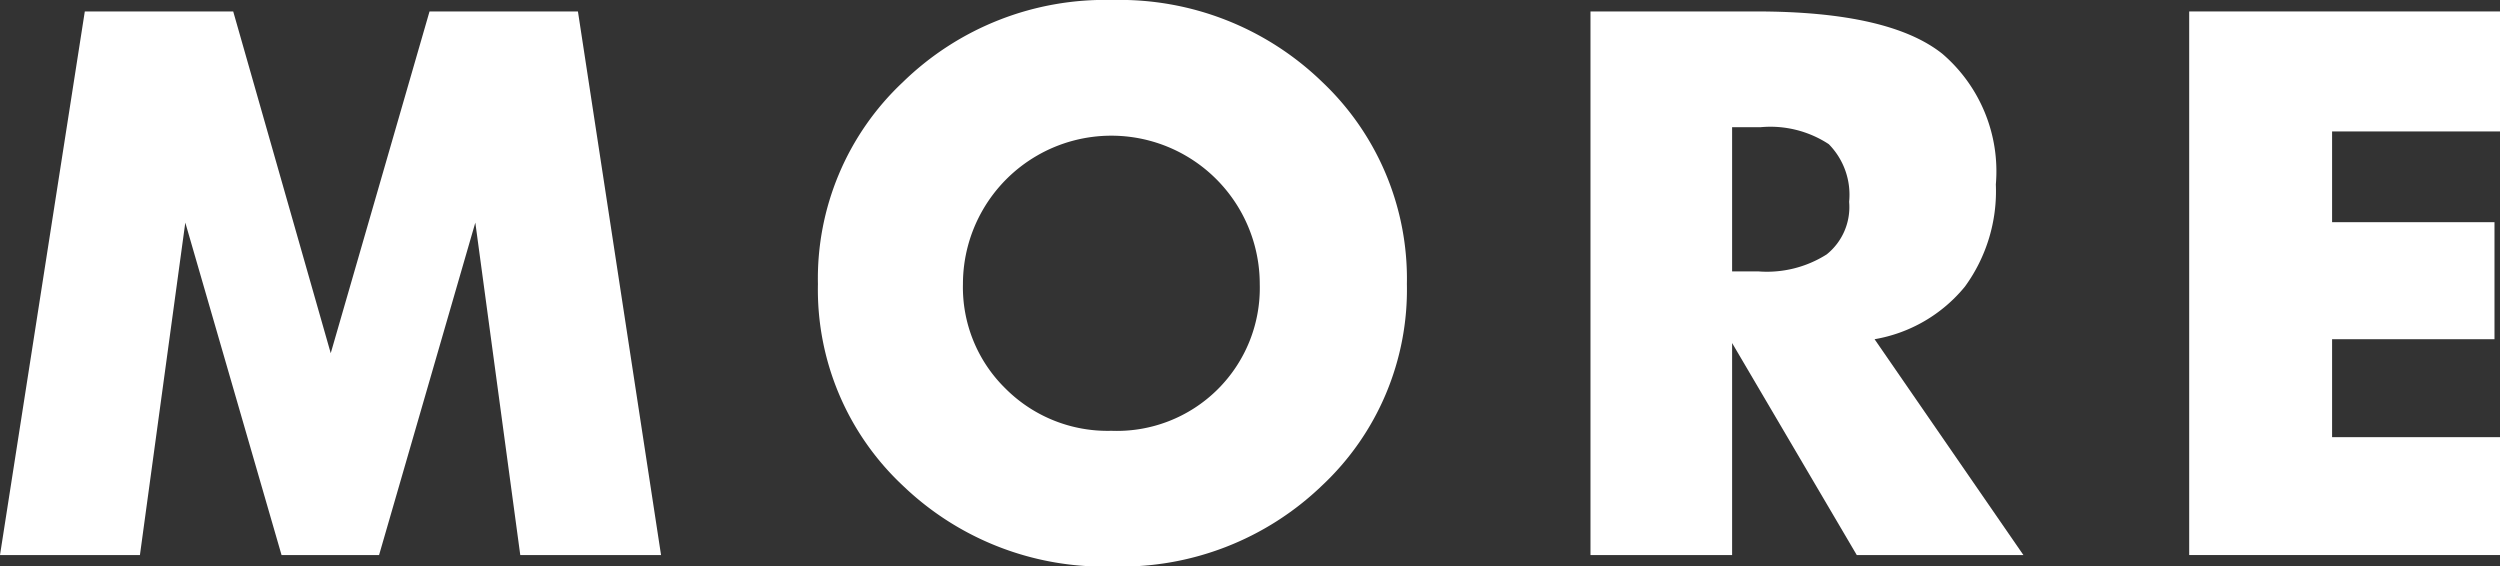 <svg xmlns="http://www.w3.org/2000/svg" viewBox="0 0 58.96 13.36"><rect x="0" y="0" width="58.96" height="13.36" fill="#333333" stroke="none"/><defs><style>.cls-1{fill:#fff;}</style></defs><g id="レイヤー_2" data-name="レイヤー 2"><g id="内容"><path class="cls-1" d="M15.59,13.09H12.27L11.21,5.25,8.94,13.09H6.64L4.37,5.25,3.3,13.09H0L2,.27h3.5L7.8,8.33,10.13.27h3.5Z"/><path class="cls-1" d="M33.18,6.7a6.33,6.33,0,0,1-2,4.75,6.84,6.84,0,0,1-4.94,1.91,6.85,6.85,0,0,1-4.95-1.91,6.33,6.33,0,0,1-2-4.75,6.35,6.35,0,0,1,2-4.76A6.83,6.83,0,0,1,26.24,0a6.86,6.86,0,0,1,4.94,1.93A6.39,6.39,0,0,1,33.18,6.7Zm-3.47,0a3.48,3.48,0,1,0-7,0,3.34,3.34,0,0,0,1,2.46,3.4,3.4,0,0,0,2.5,1A3.37,3.37,0,0,0,29.71,6.7Z"/><path class="cls-1" d="M47.72,13.09H43.79l-2.94-5v5H37.51V.27h3.91c2.08,0,3.55.33,4.39,1a3.65,3.65,0,0,1,1.26,3.08,3.82,3.82,0,0,1-.73,2.41A3.52,3.52,0,0,1,44.21,8ZM43.61,4.76a1.7,1.7,0,0,0-.48-1.36A2.51,2.51,0,0,0,41.52,3h-.67v3.4h.61A2.63,2.63,0,0,0,43.08,6,1.43,1.43,0,0,0,43.61,4.76Z"/><path class="cls-1" d="M59,13.09H51.63V.27H59V3.1H55V5.24h3.83V8H55v2.31h4Z"/></g></g></svg>